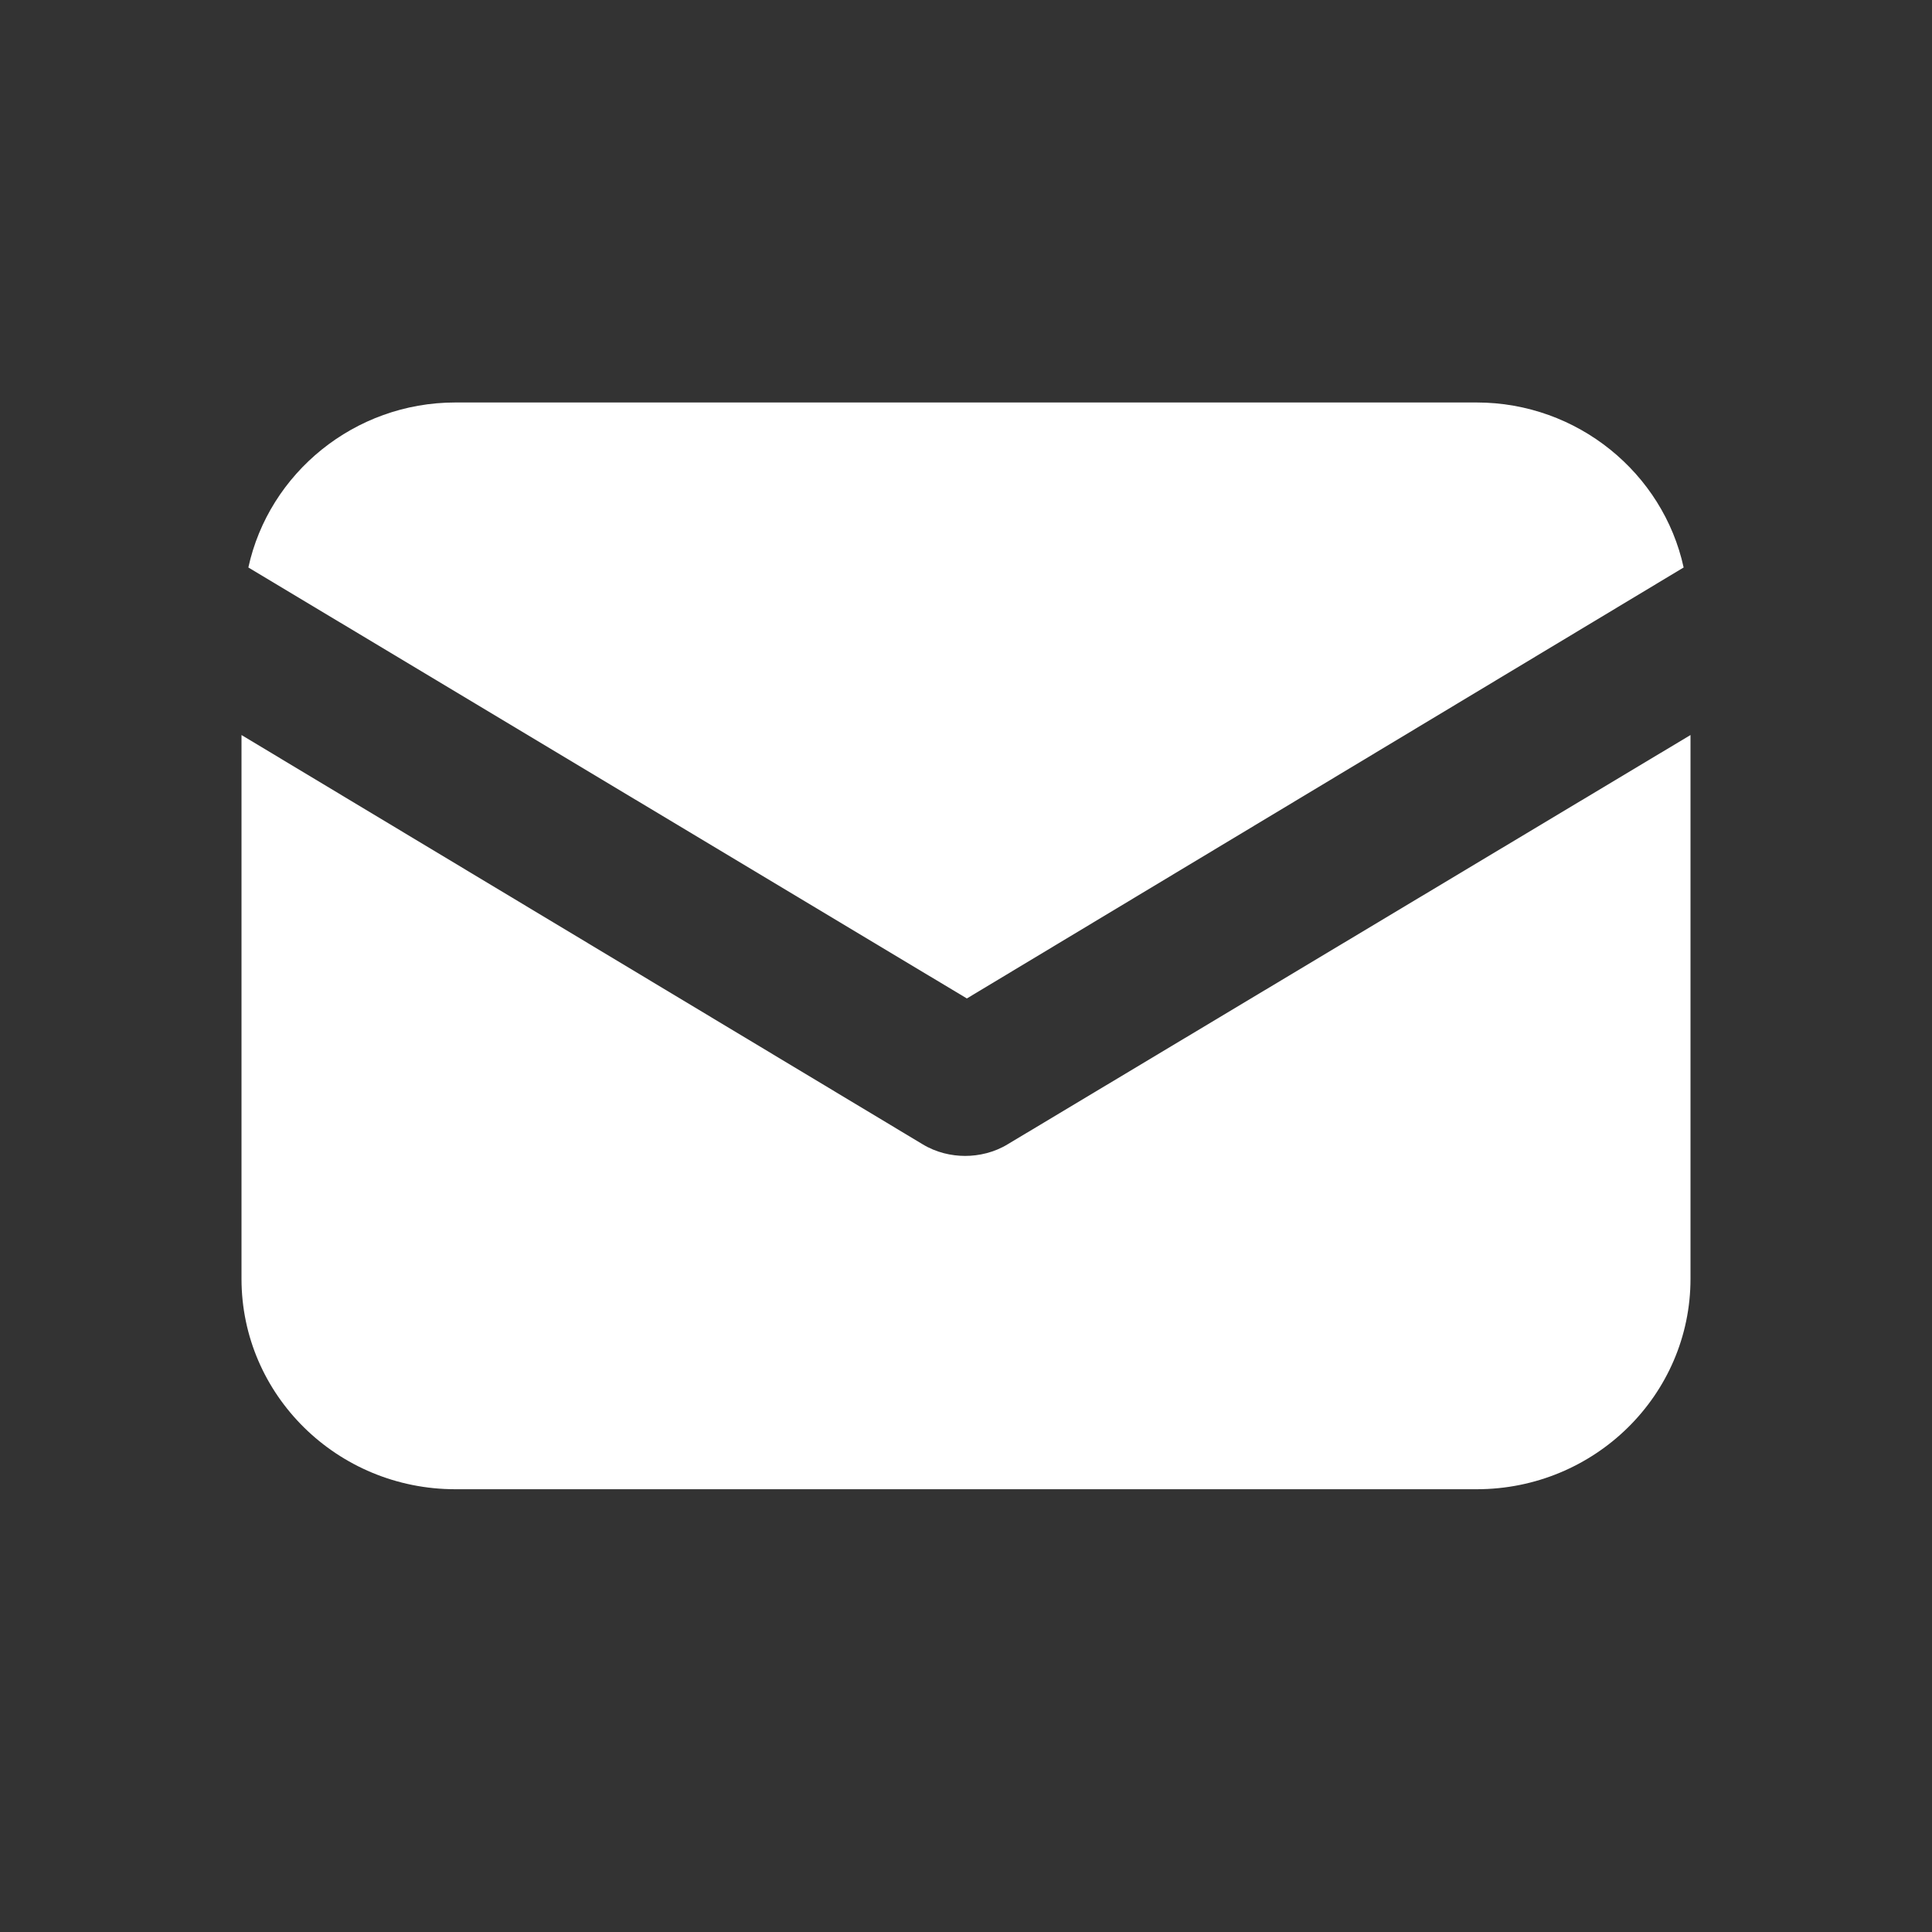 <svg width="40" height="40" viewBox="0 0 40 40" fill="none" xmlns="http://www.w3.org/2000/svg">
<rect x="0" y="0" width="40" height="40" fill="#333333" stroke="none"/>
<path d="M20.868 23.688C20.584 23.862 20.266 23.932 19.982 23.932C19.699 23.932 19.38 23.862 19.097 23.688L5 15.218V26.476C5 28.881 6.983 30.833 9.427 30.833H30.573C33.017 30.833 35 28.881 35 26.476V15.218L20.868 23.688Z" fill="white"/>
<path d="M30.573 8.333H9.427C7.338 8.333 5.567 9.797 5.142 11.749L20.018 20.672L34.858 11.749C34.433 9.797 32.662 8.333 30.573 8.333Z" fill="white"/>
</svg>
